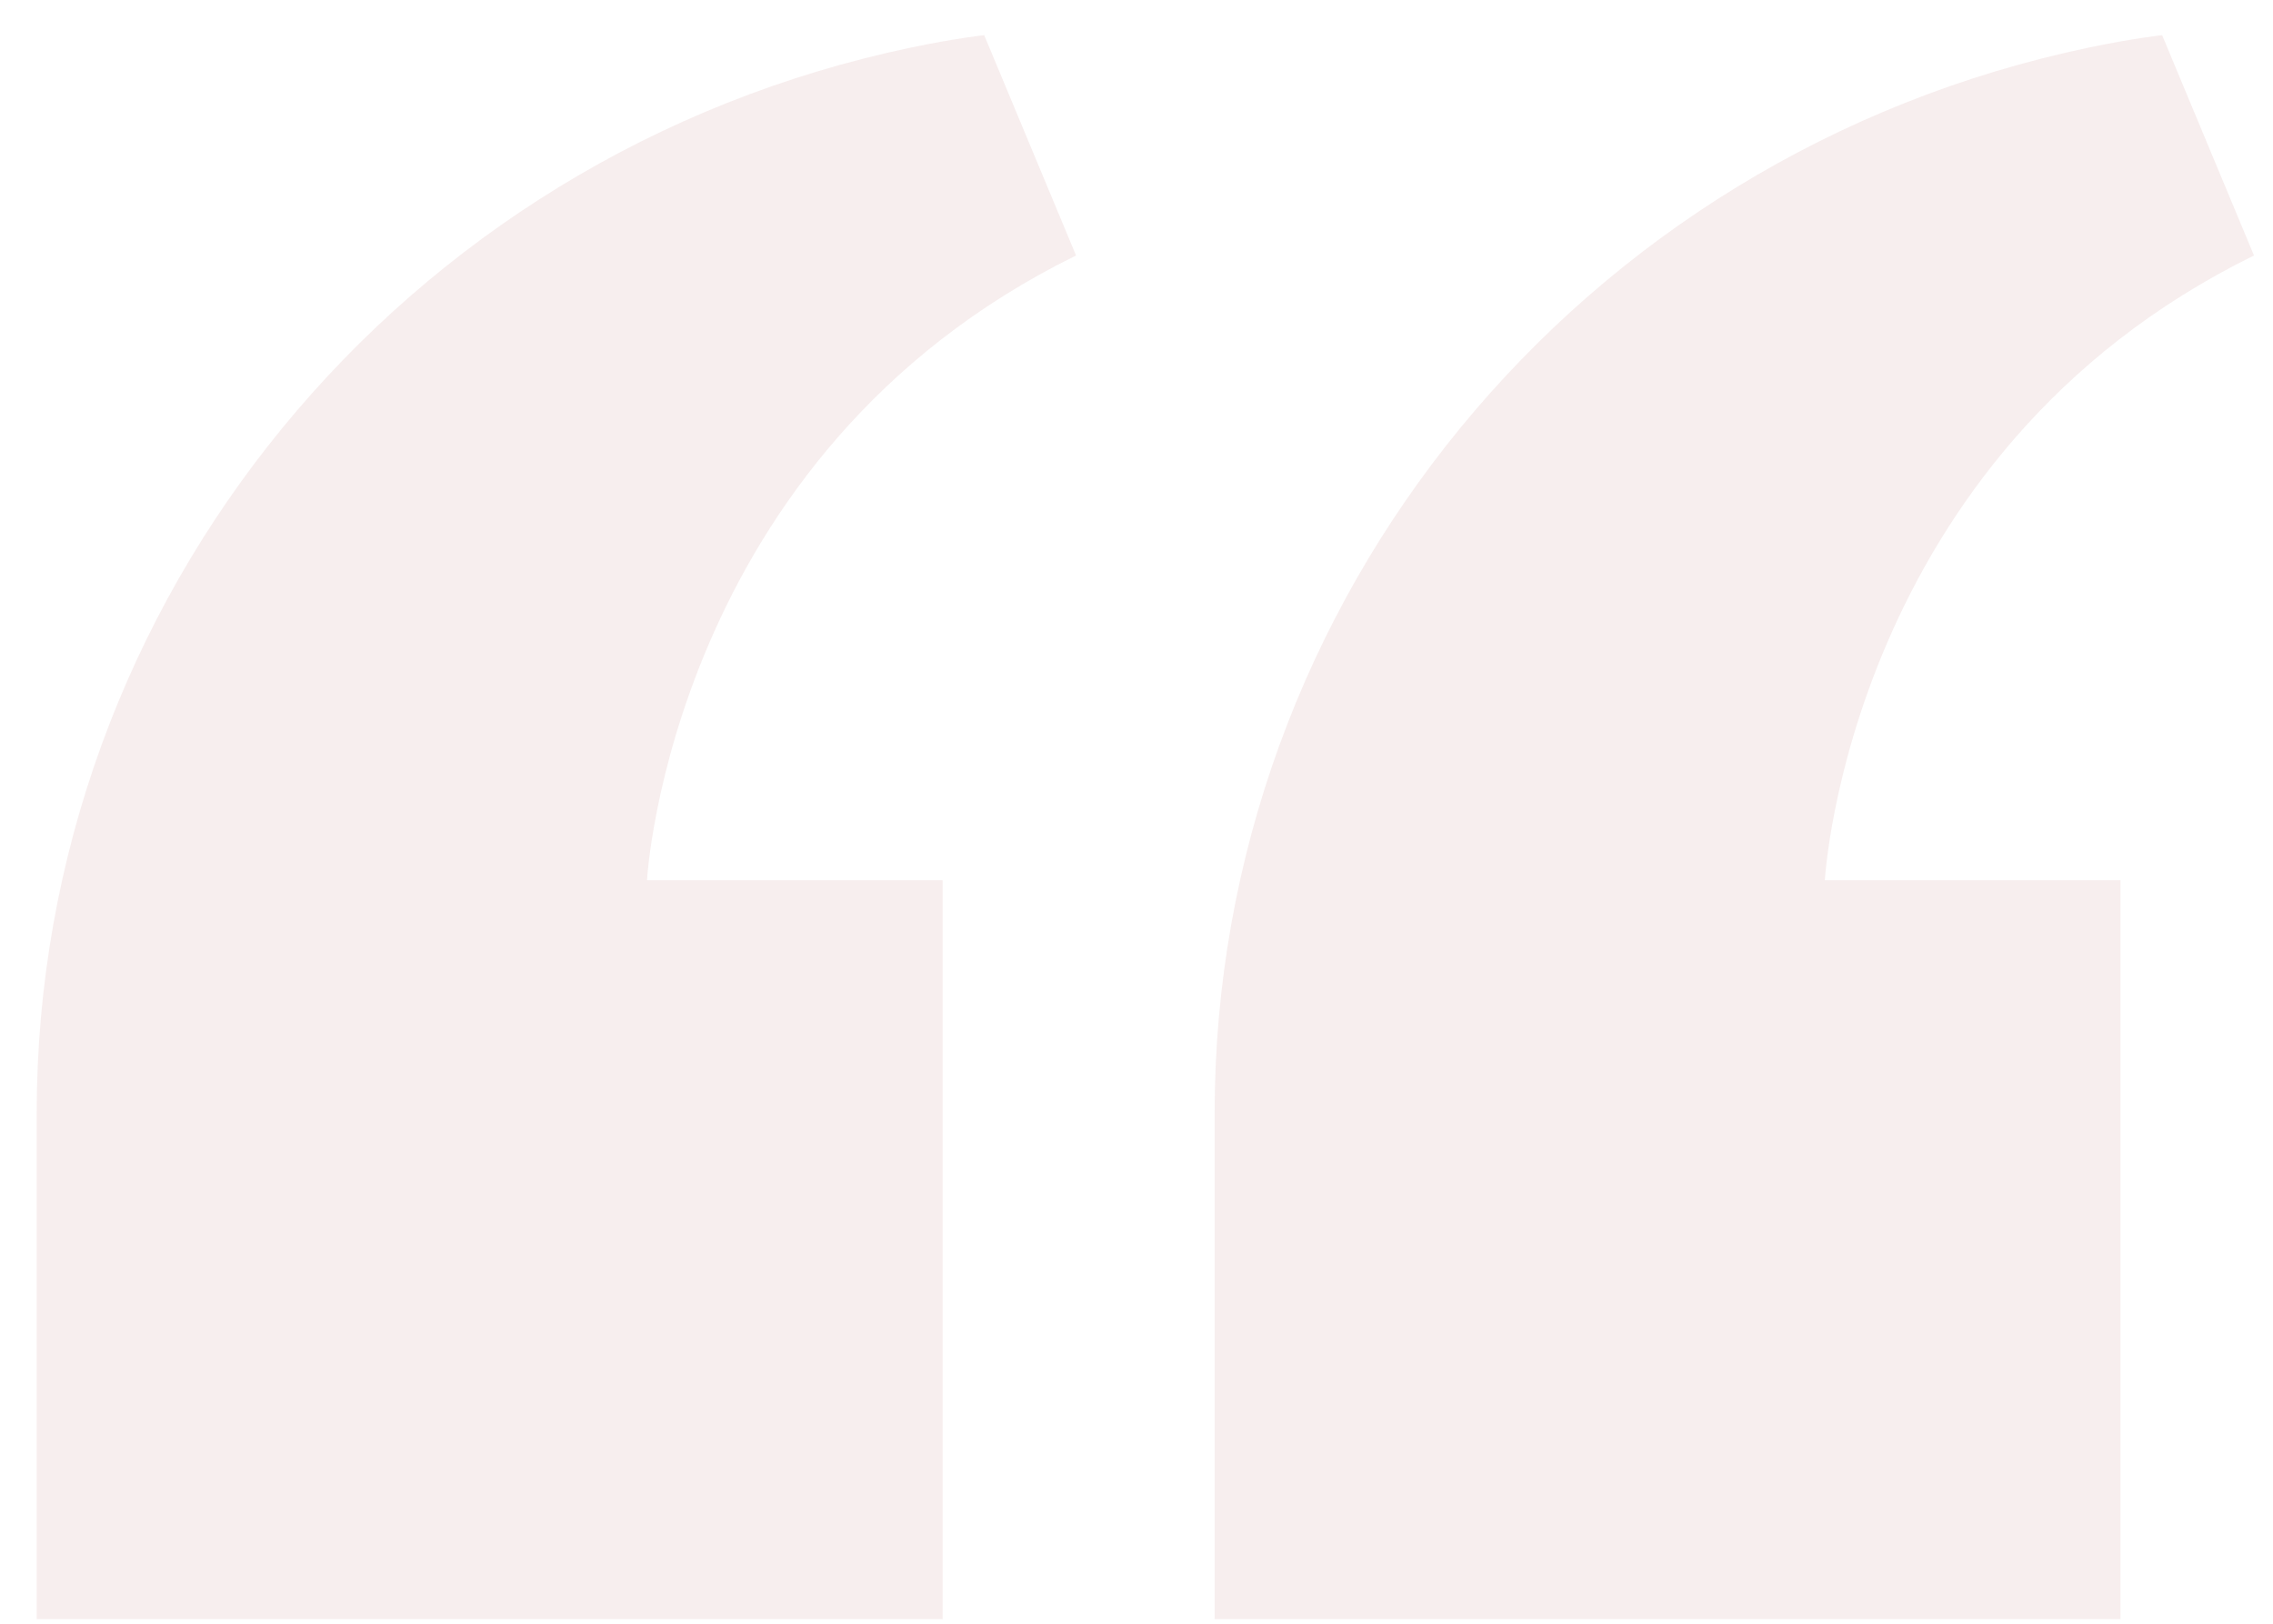 <?xml version="1.0"?>
<svg xmlns="http://www.w3.org/2000/svg" width="56" height="40" viewBox="0 0 56 40" fill="none">
<path d="M44.959 21.685H52.242V39.887H29.925V27.422C29.925 14.768 38.894 3.805 51.466 1.171C52.592 0.936 53.269 0.867 53.269 0.867L55.532 6.294C45.534 11.202 44.959 21.685 44.959 21.685ZM15.94 21.685H23.224V39.887H0.904V27.422C0.904 14.768 9.873 3.805 22.446 1.171C23.572 0.936 24.248 0.867 24.248 0.867L26.511 6.294C16.517 11.202 15.94 21.685 15.94 21.685Z" fill="#890606" fill-opacity="0.07"/>
</svg>
